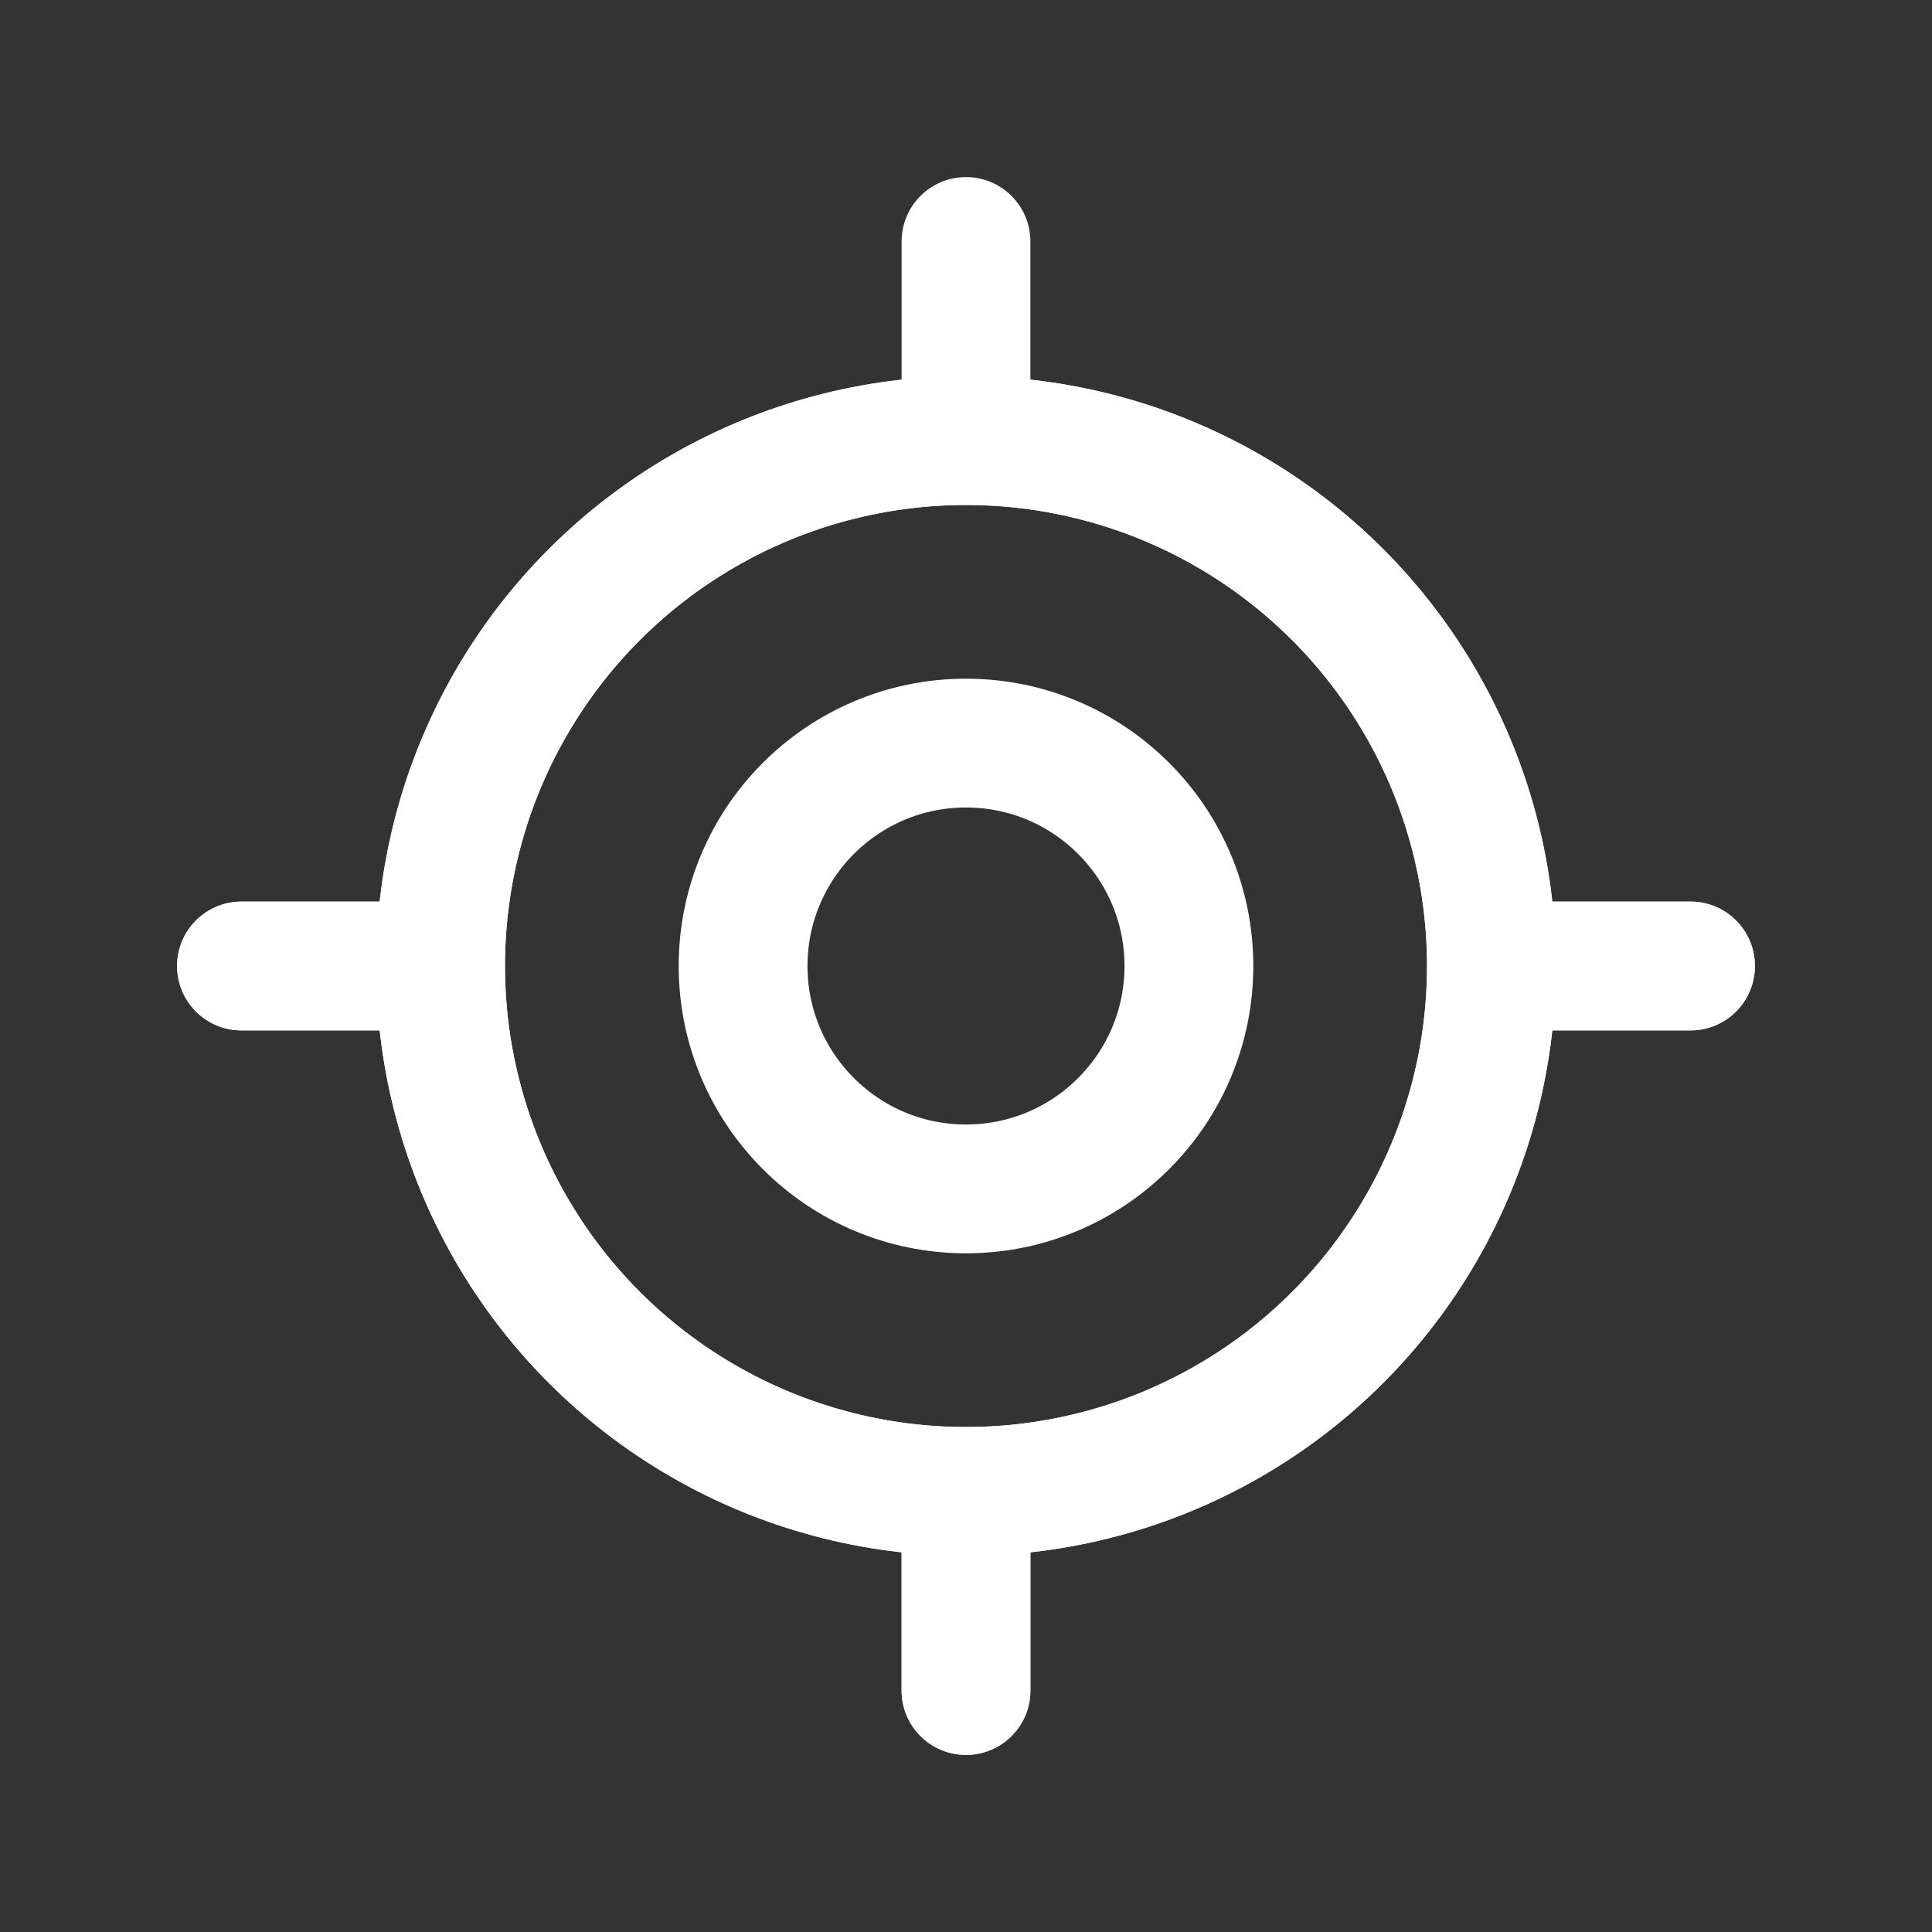 <svg width="24" height="24" viewBox="0 0 24 24" fill="none" xmlns="http://www.w3.org/2000/svg">
<rect x="0" y="0" width="24" height="24" fill="#333333" stroke="none"/>
<circle cx="12" cy="12" r="2.769" stroke="white" stroke-width="1.6"/>
<path d="M12.8 3C12.8 2.558 12.442 2.2 12 2.2C11.558 2.2 11.2 2.558 11.2 3H12.8ZM12.8 5.473V3H11.2V5.473H12.8Z" fill="white"/>
<circle cx="12" cy="12" r="6.527" stroke="white" stroke-width="1.6"/>
<path d="M12.8 21C12.8 21.442 12.442 21.8 12 21.8C11.558 21.8 11.2 21.442 11.2 21H12.8ZM12.8 18.527V21H11.2V18.527H12.8Z" fill="white"/>
<circle cx="12" cy="12" r="6.527" stroke="white" stroke-width="1.6"/>
<path d="M12.8 21C12.8 21.442 12.442 21.8 12 21.8C11.558 21.8 11.2 21.442 11.2 21H12.8ZM12.8 18.527V21H11.2V18.527H12.8Z" fill="white"/>
<path d="M21 12.8C21.442 12.8 21.8 12.442 21.8 12C21.8 11.558 21.442 11.2 21 11.2L21 12.8ZM18.527 12.8L21 12.8L21 11.2L18.527 11.2L18.527 12.8Z" fill="white"/>
<path d="M3 12.8C2.558 12.8 2.2 12.442 2.2 12C2.2 11.558 2.558 11.2 3 11.2L3 12.8ZM5.473 12.8L3 12.8L3 11.2L5.473 11.2L5.473 12.8Z" fill="white"/>
<path d="M21 12.8C21.442 12.8 21.8 12.442 21.8 12C21.8 11.558 21.442 11.2 21 11.2L21 12.8ZM18.527 12.8L21 12.8L21 11.2L18.527 11.2L18.527 12.8Z" fill="white"/>
<path d="M3 12.8C2.558 12.8 2.2 12.442 2.2 12C2.2 11.558 2.558 11.2 3 11.2L3 12.8ZM5.473 12.8L3 12.8L3 11.2L5.473 11.2L5.473 12.8Z" fill="white"/>
</svg>

